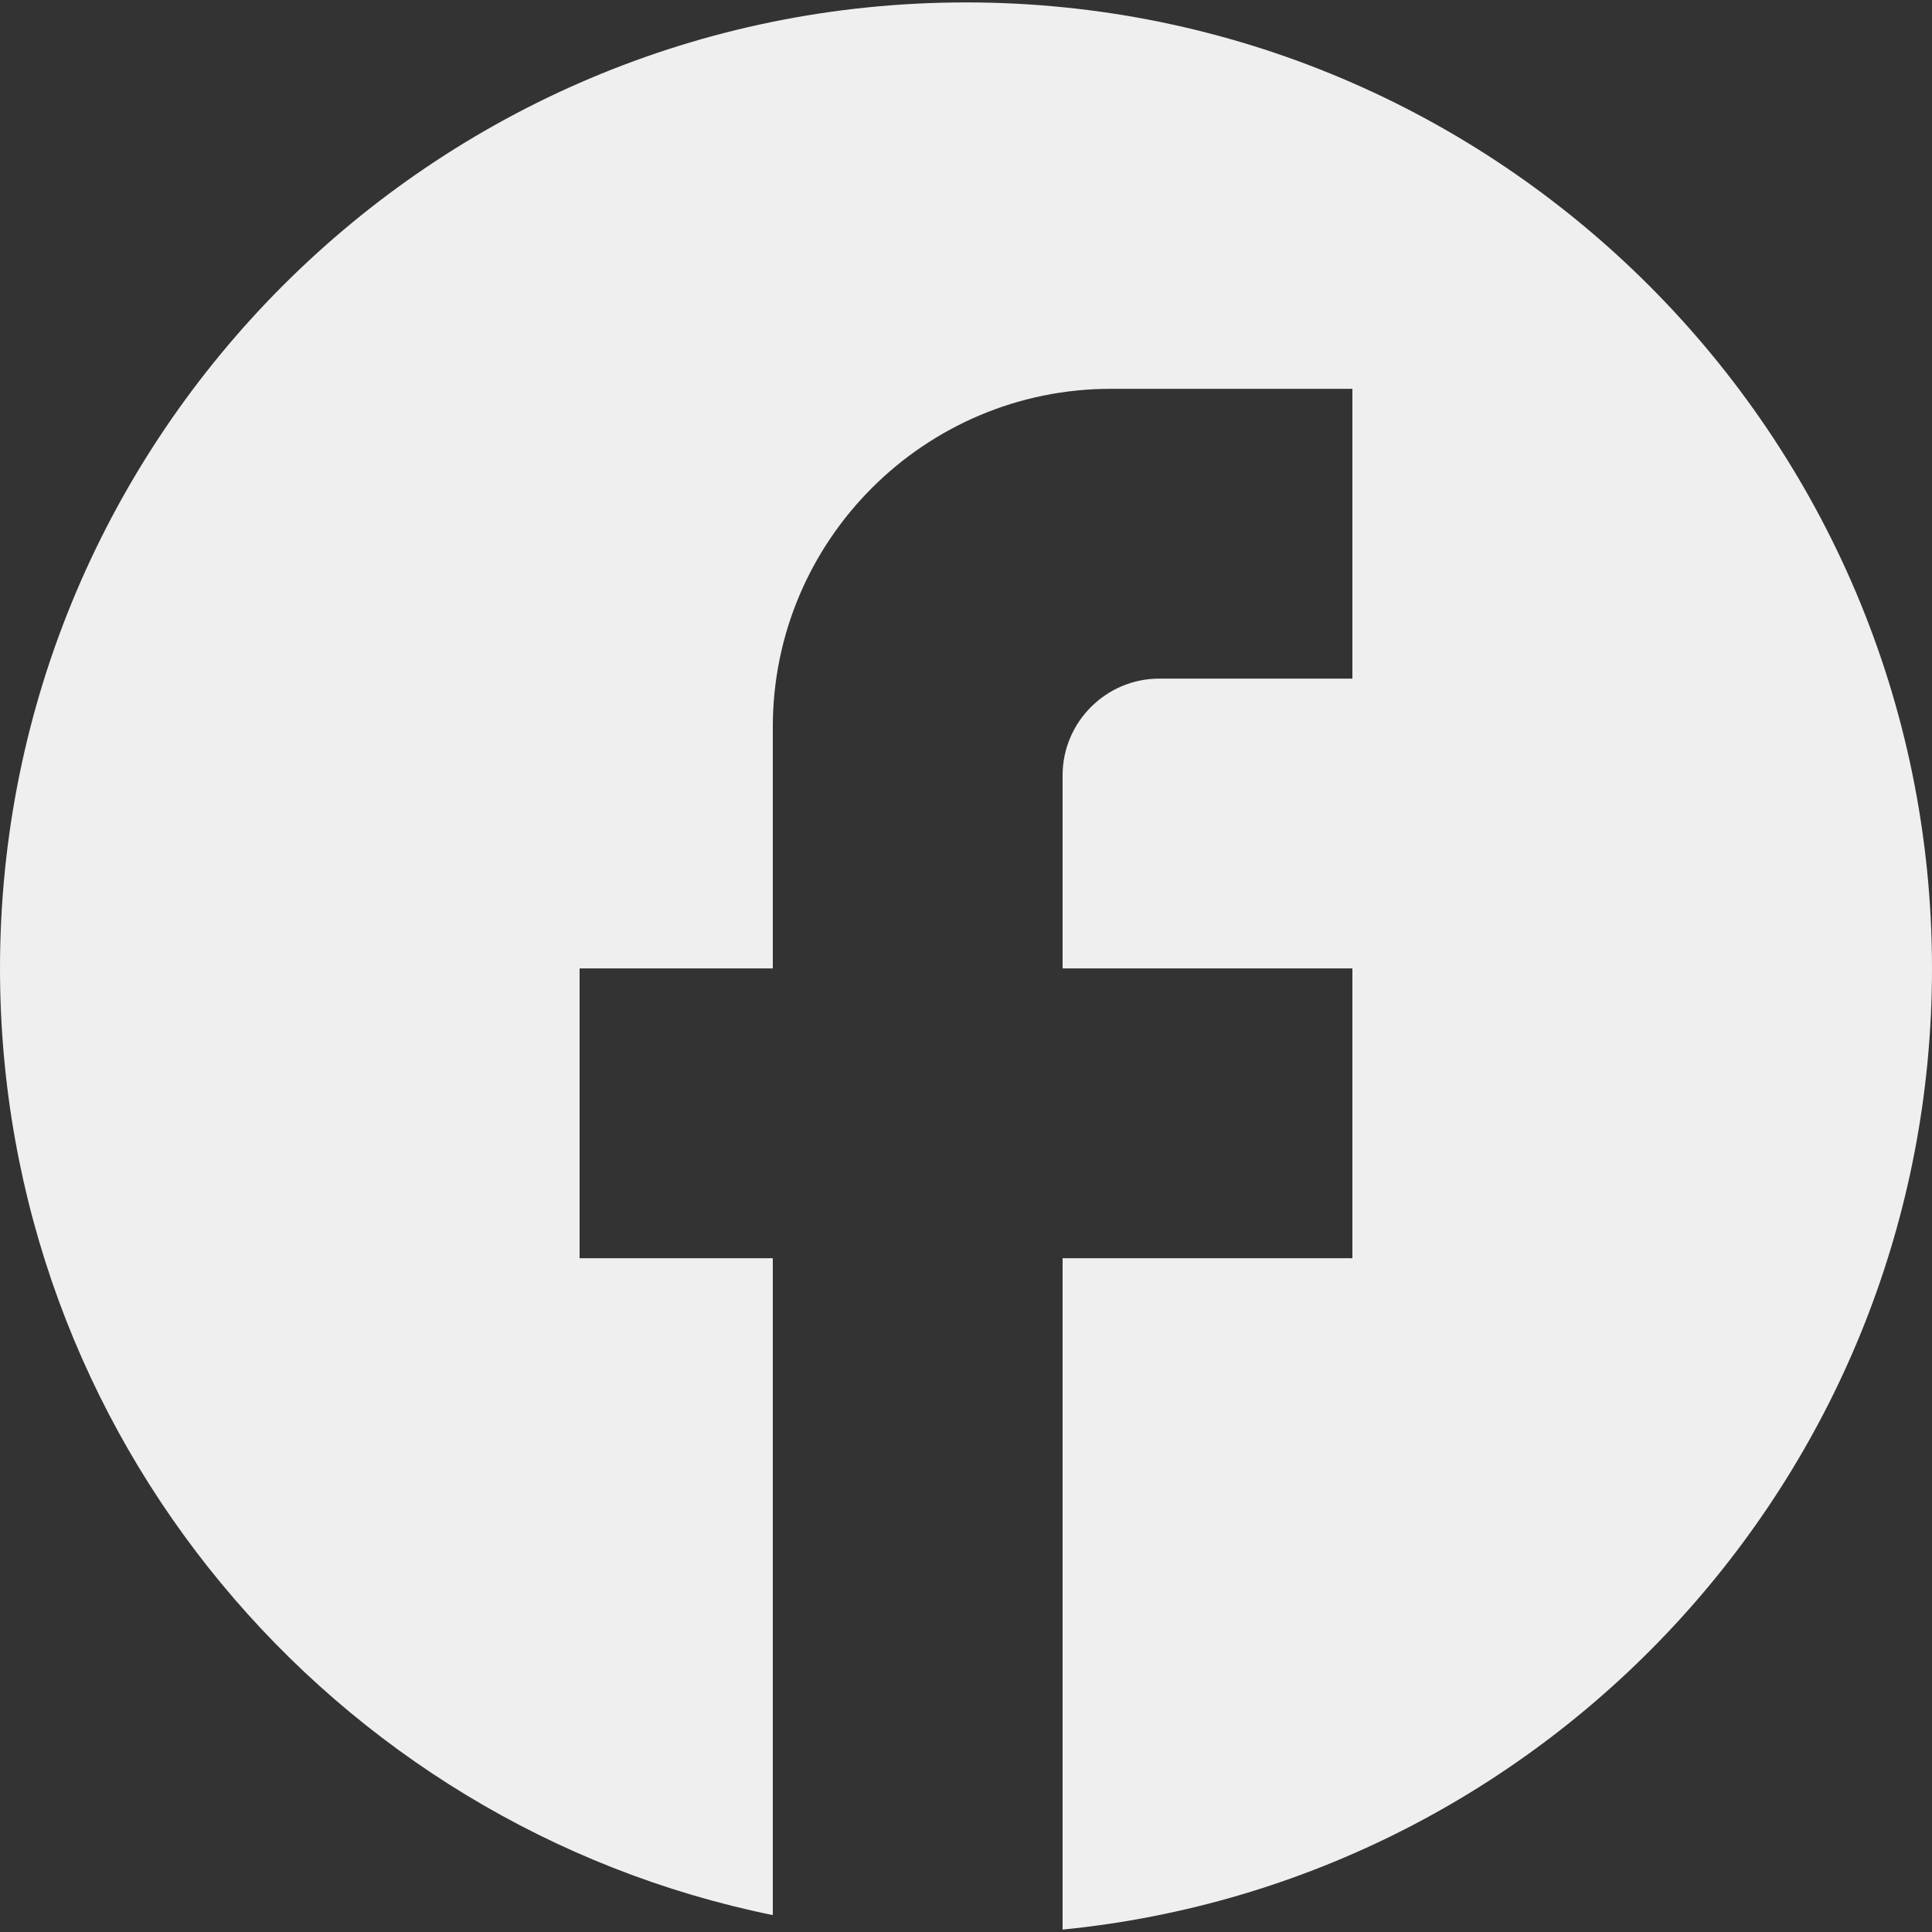 <svg width="20" height="20" viewBox="0 0 20 20" fill="none" xmlns="http://www.w3.org/2000/svg">
<rect x="0" y="0" width="20" height="20" fill="#333333" stroke="none"/>
<path d="M20 10.025C20 4.505 15.52 0.025 10 0.025C4.48 0.025 0 4.505 0 10.025C0 14.865 3.44 18.895 8 19.825V13.025H6V10.025H8V7.525C8 5.595 9.57 4.025 11.5 4.025H14V7.025H12C11.45 7.025 11 7.475 11 8.025V10.025H14V13.025H11V19.975C16.05 19.475 20 15.215 20 10.025Z" fill="#EFEFEF"/>
</svg>

